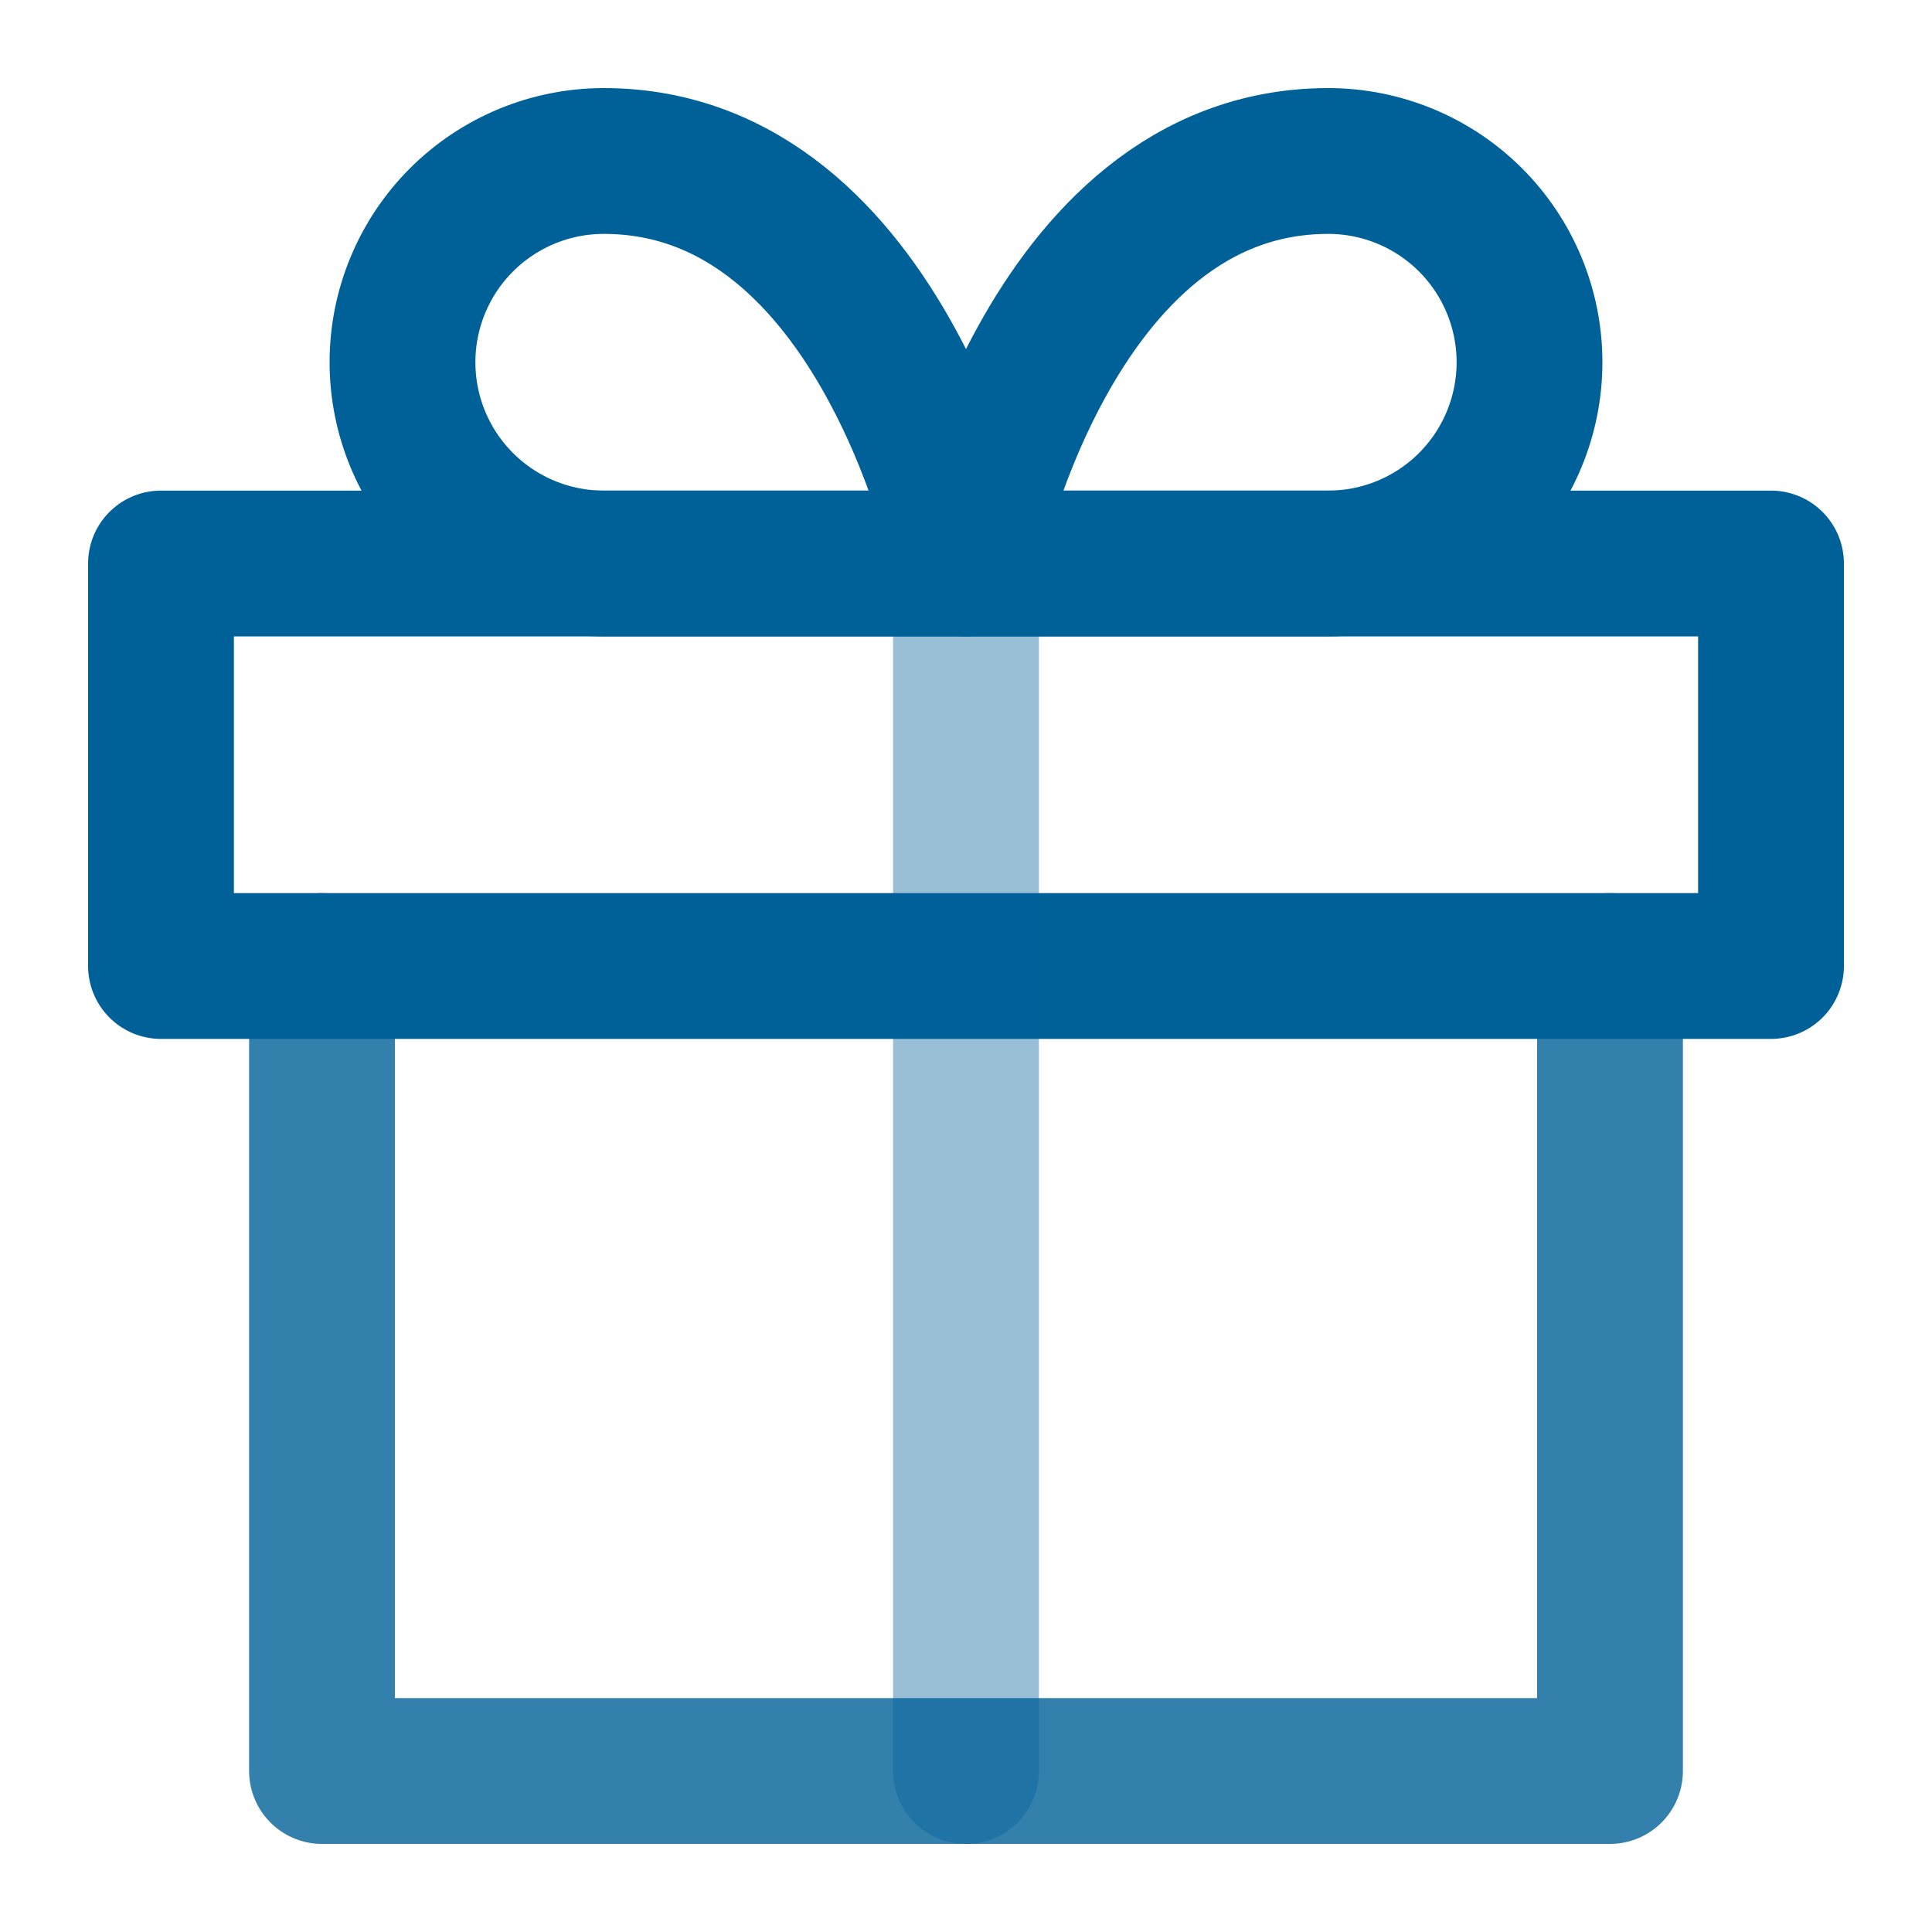 <svg xmlns="http://www.w3.org/2000/svg" width="106" height="106" viewBox="0 0 106 106" fill="none"><path opacity="0.8" d="M88.333 53V97.167H17.667V53" stroke="#006199" stroke-width="8" stroke-linecap="round" stroke-linejoin="round"/><path d="M97.167 30.917H8.833V53H97.167V30.917Z" stroke="#006199" stroke-width="8" stroke-linecap="round" stroke-linejoin="round"/><path opacity="0.4" d="M53 97.167V30.917" stroke="#006199" stroke-width="8" stroke-linecap="round" stroke-linejoin="round"/><path d="M53 30.917H33.125C30.197 30.917 27.388 29.753 25.317 27.683C23.247 25.612 22.083 22.803 22.083 19.875C22.083 16.947 23.247 14.138 25.317 12.067C27.388 9.997 30.197 8.833 33.125 8.833C48.583 8.833 53 30.917 53 30.917Z" stroke="#006199" stroke-width="8" stroke-linecap="round" stroke-linejoin="round"/><path d="M53 30.917H72.875C75.803 30.917 78.612 29.753 80.683 27.683C82.753 25.612 83.917 22.803 83.917 19.875C83.917 16.947 82.753 14.138 80.683 12.067C78.612 9.997 75.803 8.833 72.875 8.833C57.417 8.833 53 30.917 53 30.917Z" stroke="#006199" stroke-width="8" stroke-linecap="round" stroke-linejoin="round"/></svg>